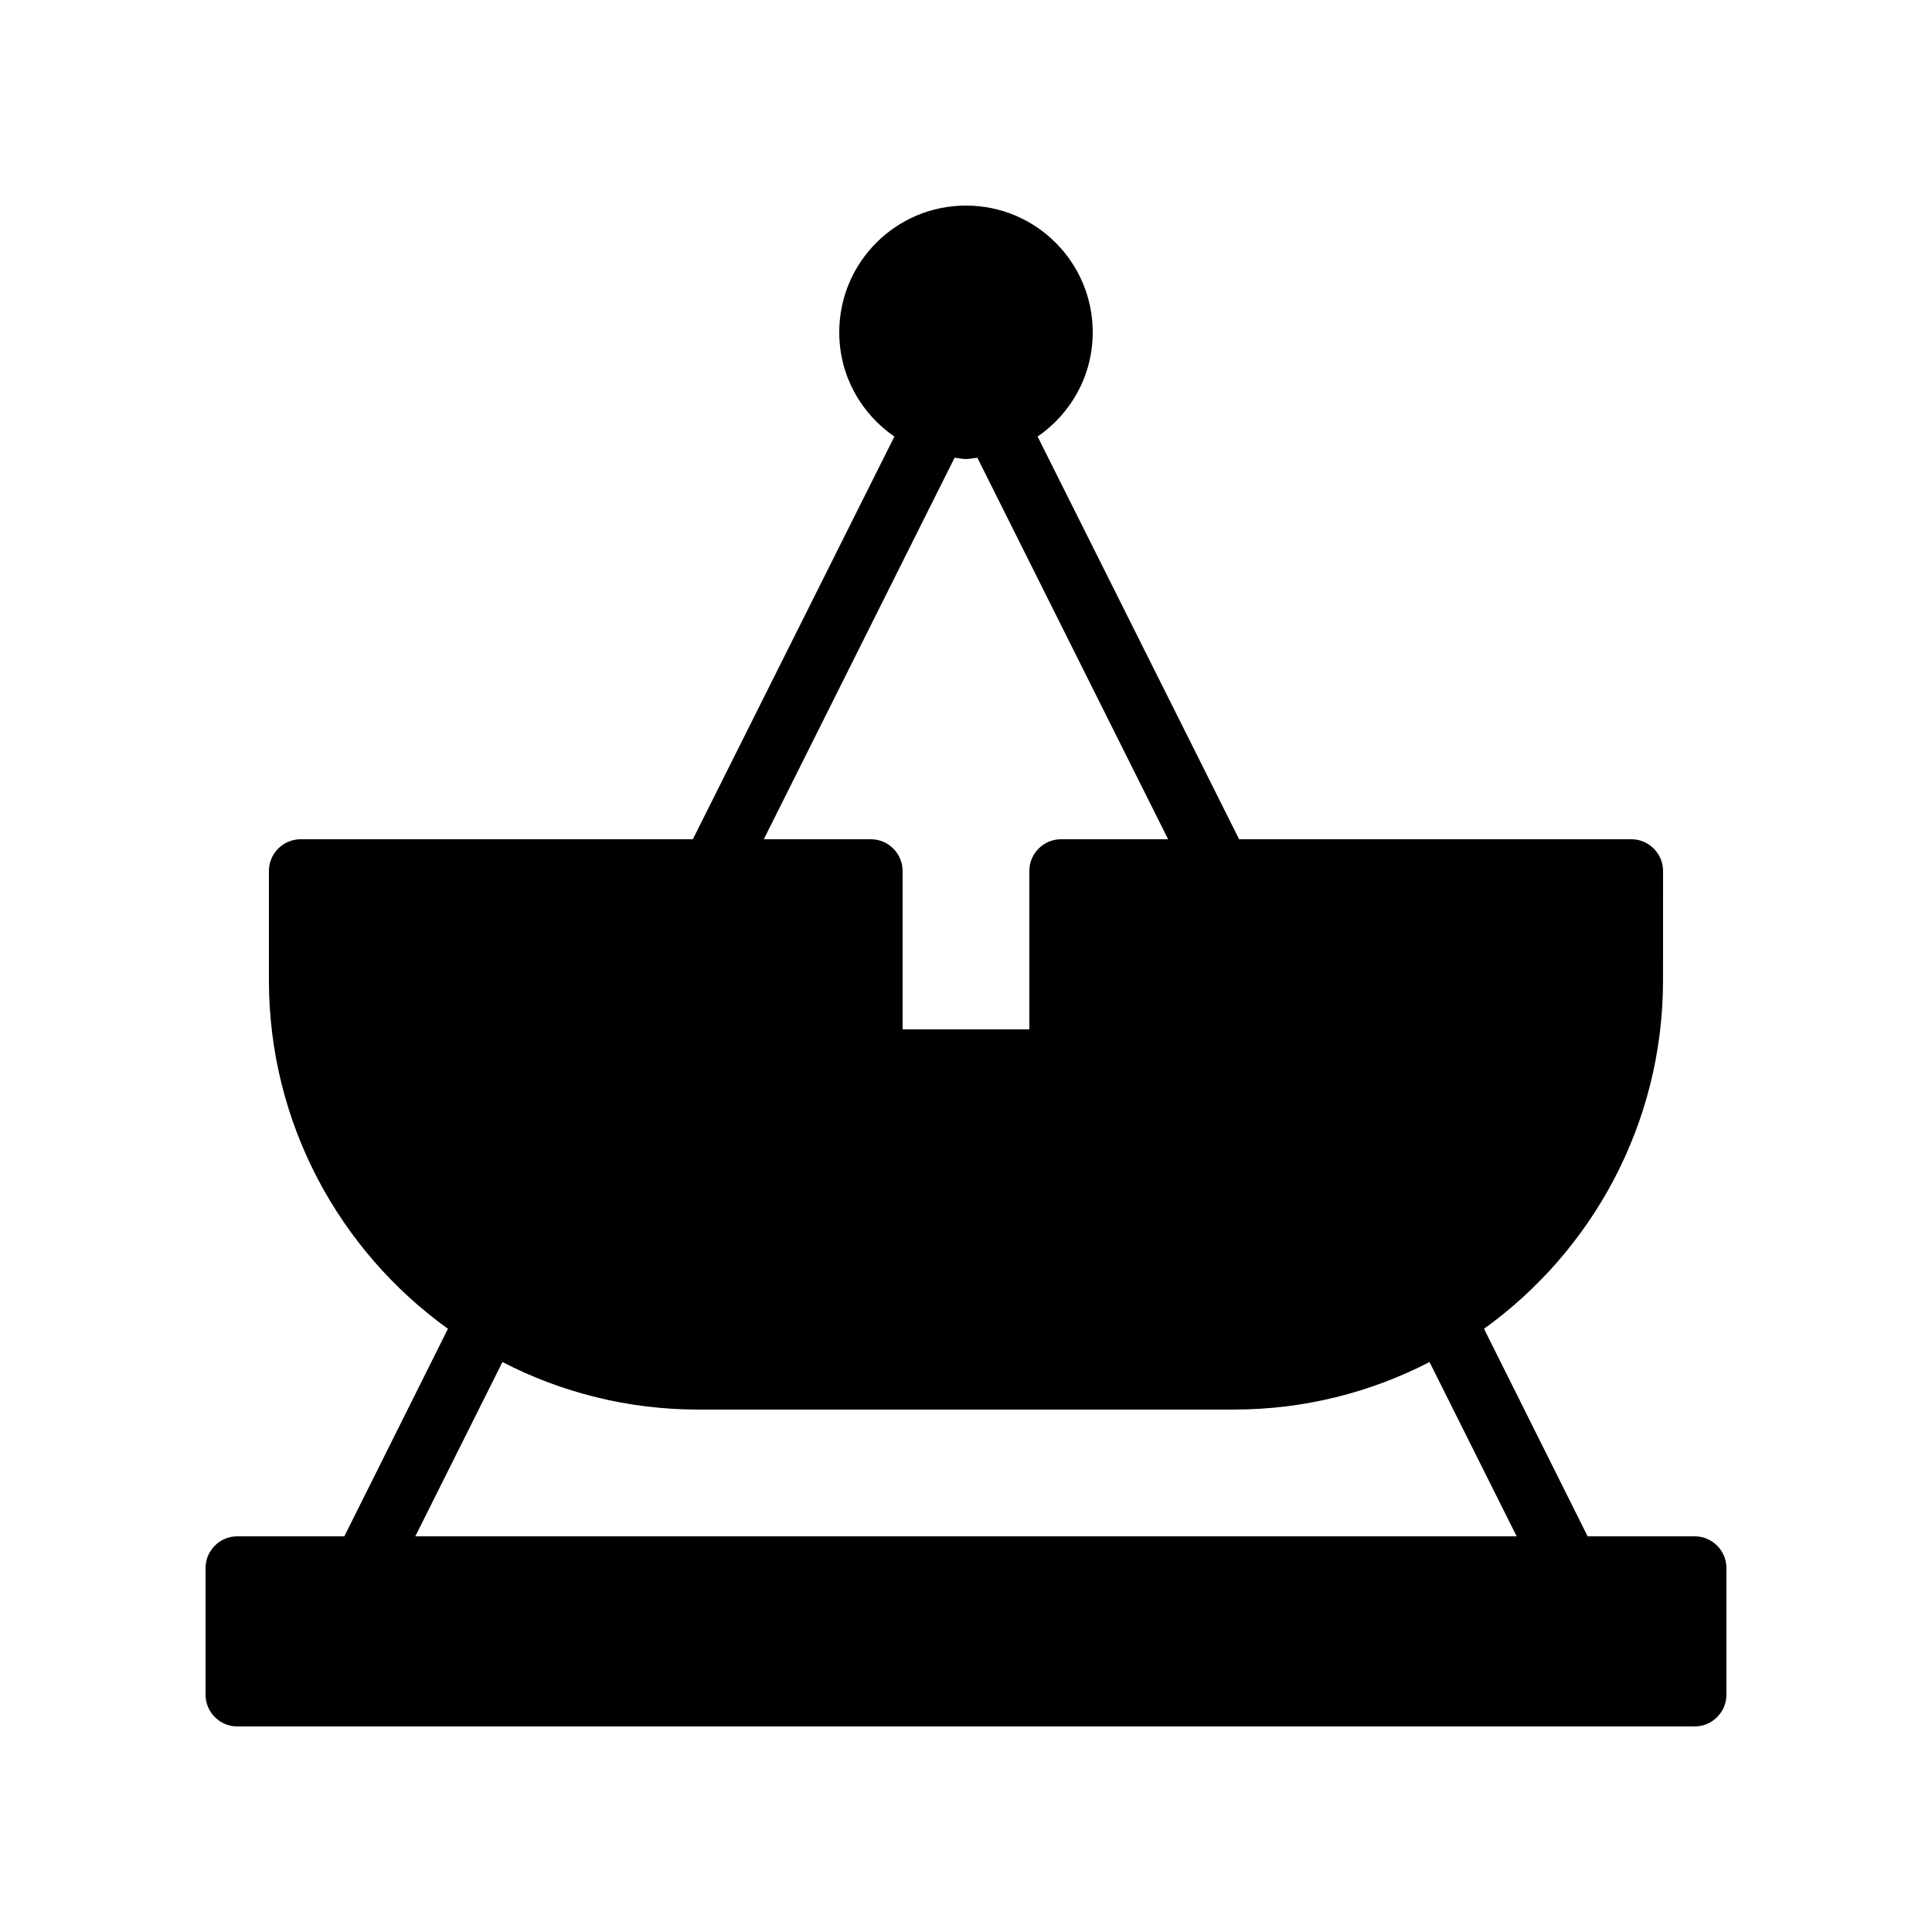 <?xml version="1.0" encoding="UTF-8"?>
<!-- Uploaded to: SVG Repo, www.svgrepo.com, Generator: SVG Repo Mixer Tools -->
<svg fill="#000000" width="800px" height="800px" version="1.1" viewBox="144 144 512 512" xmlns="http://www.w3.org/2000/svg">
 <path d="m593.12 551.14h-28.383l-27.457-55c28.719-20.656 47.441-54.41 47.441-92.363l0.004-28.969c0-4.617-3.777-8.398-8.398-8.398h-103.95l-53.402-106.72c8.816-6.047 14.609-16.121 14.609-27.625 0-18.559-15.031-33.586-33.586-33.586-18.559 0-33.586 15.031-33.586 33.586 0 11.504 5.793 21.578 14.609 27.625l-53.406 106.72h-103.95c-4.617 0-8.398 3.777-8.398 8.398v28.969c0 37.953 18.727 71.707 47.441 92.363l-27.453 55h-28.383c-4.617 0-8.398 3.777-8.398 8.398v33.586c0 4.617 3.777 8.398 8.398 8.398h386.25c4.617 0 8.398-3.777 8.398-8.398v-33.586c0-4.617-3.781-8.398-8.398-8.398zm-196.15-285.83c1.008 0.086 2.016 0.336 3.023 0.336s2.016-0.25 3.023-0.336l50.547 101.1h-28.383c-4.617 0-8.398 3.777-8.398 8.398v41.984h-33.586v-41.984c0-4.617-3.777-8.398-8.398-8.398h-28.383zm-142.91 285.83 23.09-46.184c15.617 8.062 33.25 12.594 51.891 12.594h141.91c18.641 0 36.273-4.535 51.891-12.594l23.09 46.184z"/>
</svg>